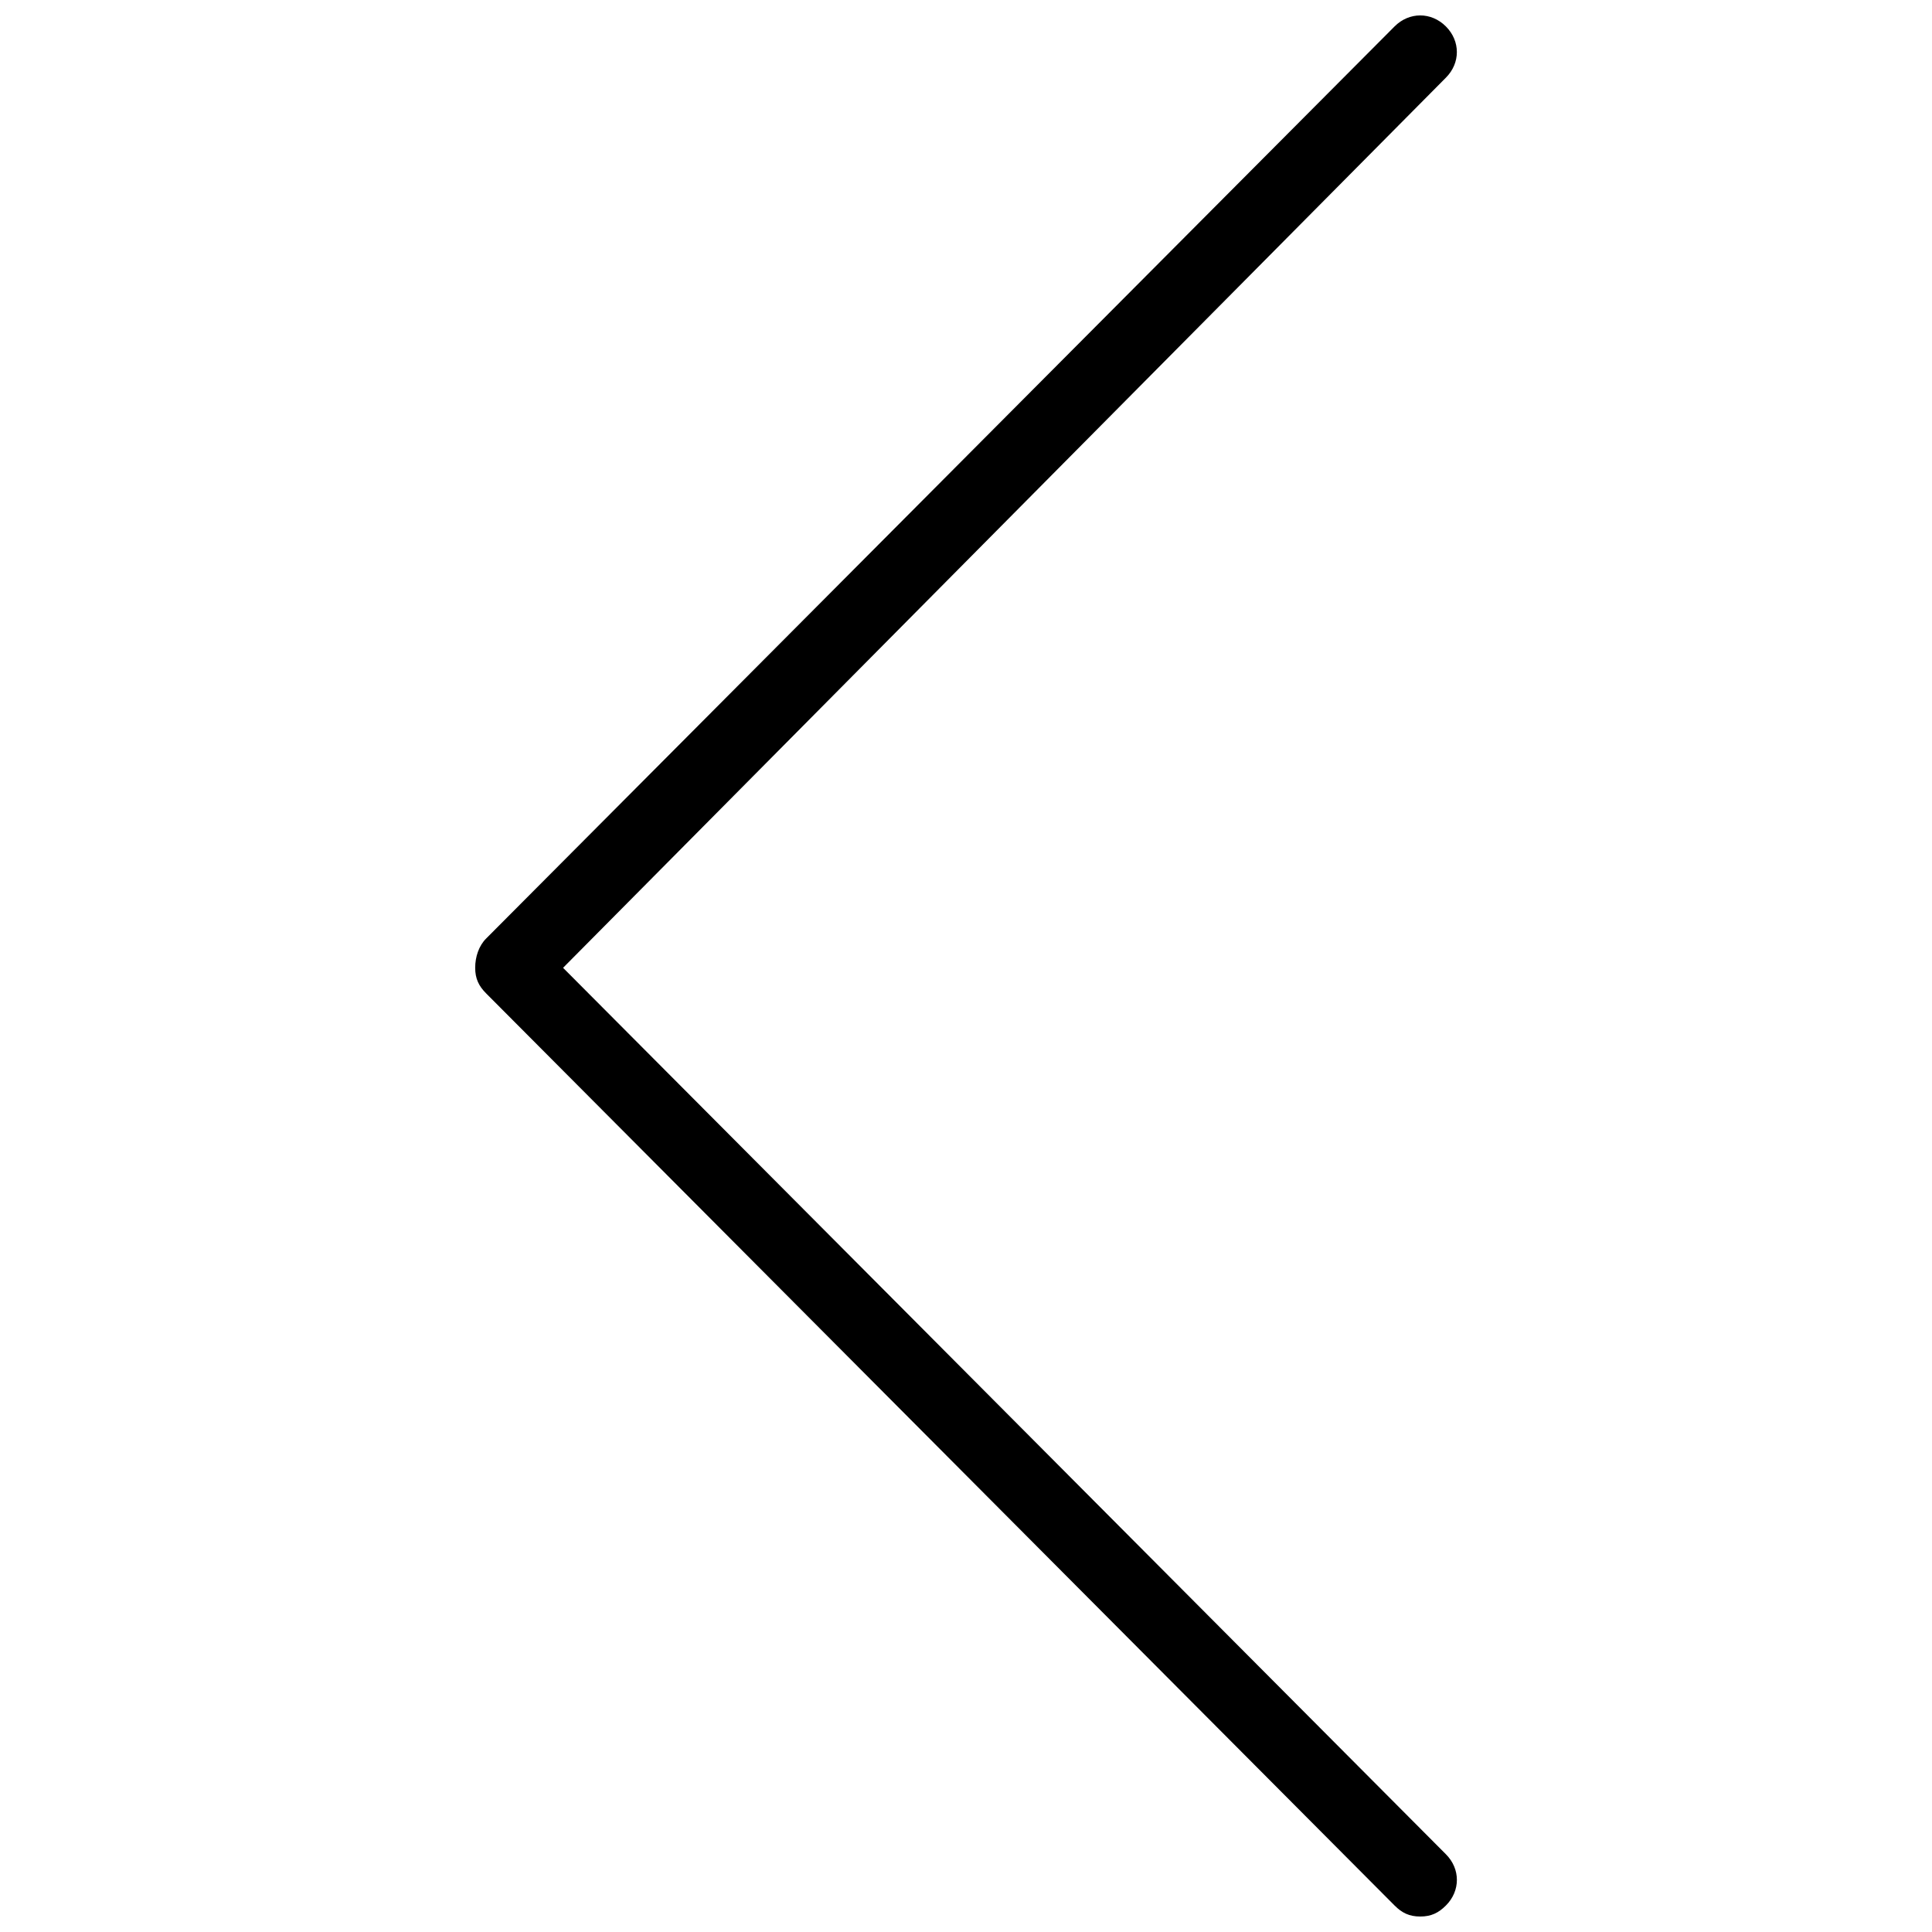 <?xml version="1.0" encoding="UTF-8"?>
<!-- The Best Svg Icon site in the world: iconSvg.co, Visit us! https://iconsvg.co -->
<svg width="800px" height="800px" version="1.1" viewBox="144 144 512 512" xmlns="http://www.w3.org/2000/svg">
 <defs>
  <clipPath id="a">
   <path d="m269 148.09h262v503.81h-262z"/>
  </clipPath>
 </defs>
 <g clip-path="url(#a)">
  <path d="m293.22 400.48 233.95-235.89c3.883-3.883 3.883-9.707 0-13.59-3.883-3.883-9.707-3.883-13.59 0l-240.74 241.71c-1.941 1.941-2.91 4.852-2.91 7.766s0.973 4.856 2.914 6.797l240.74 241.71c1.941 1.941 3.883 2.914 6.797 2.914s4.856-0.973 6.797-2.914c3.883-3.883 3.883-9.707 0-13.59z"/>
 </g>
</svg>